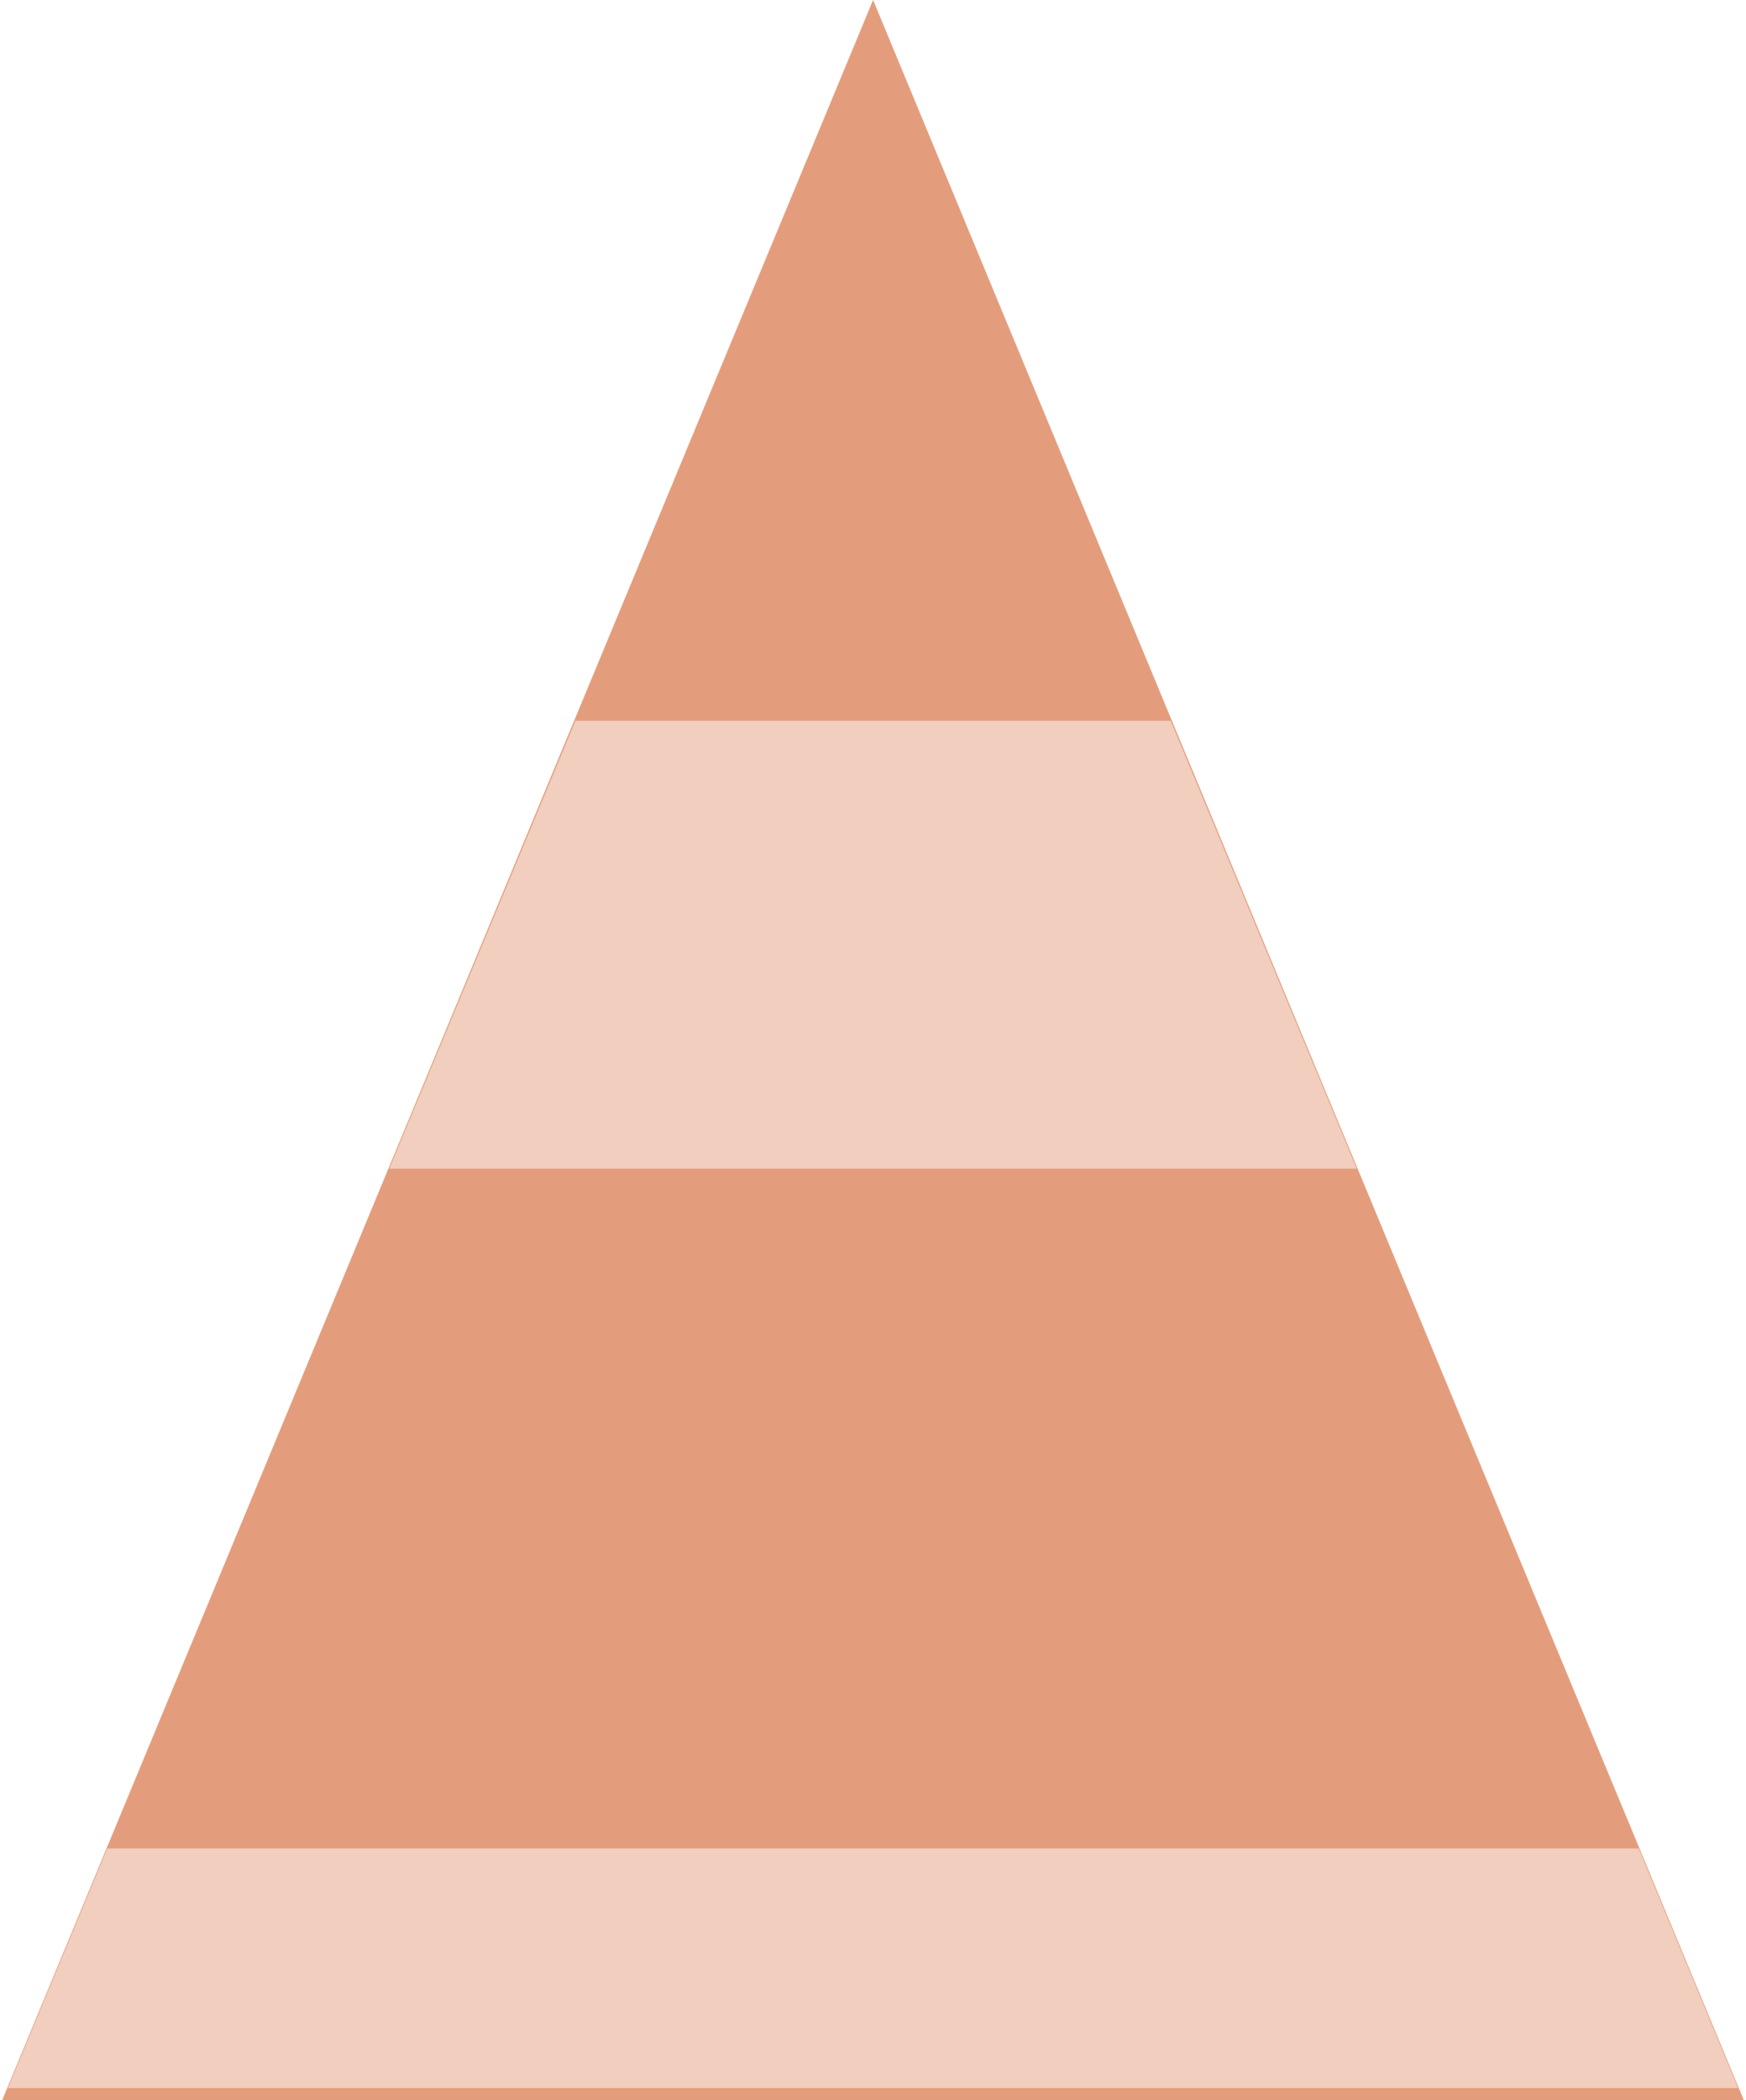 <?xml version="1.0" encoding="UTF-8"?>
<svg id="Layer_1658de72afd075" xmlns="http://www.w3.org/2000/svg" viewBox="0 0 99.13 119.46" aria-hidden="true" width="99px" height="119px"><defs><linearGradient class="cerosgradient" data-cerosgradient="true" id="CerosGradient_id7a7030c0a" gradientUnits="userSpaceOnUse" x1="50%" y1="100%" x2="50%" y2="0%"><stop offset="0%" stop-color="#d1d1d1"/><stop offset="100%" stop-color="#d1d1d1"/></linearGradient><linearGradient/><style>.cls-1-658de72afd075{fill:#e49d7c;}.cls-1-658de72afd075,.cls-2-658de72afd075{stroke-width:0px;}.cls-2-658de72afd075{fill:#f1cebd;}</style></defs><polygon class="cls-1-658de72afd075" points="49.57 0 74.35 59.73 99.13 119.46 49.57 119.46 0 119.46 24.78 59.73 49.57 0"/><polygon class="cls-2-658de72afd075" points="77.1 66.48 22.03 66.48 32.63 41 66.51 41 77.1 66.48"/><polygon class="cls-2-658de72afd075" points="98.81 118.78 .32 118.78 5.98 105.15 93.15 105.15 98.81 118.78"/></svg>